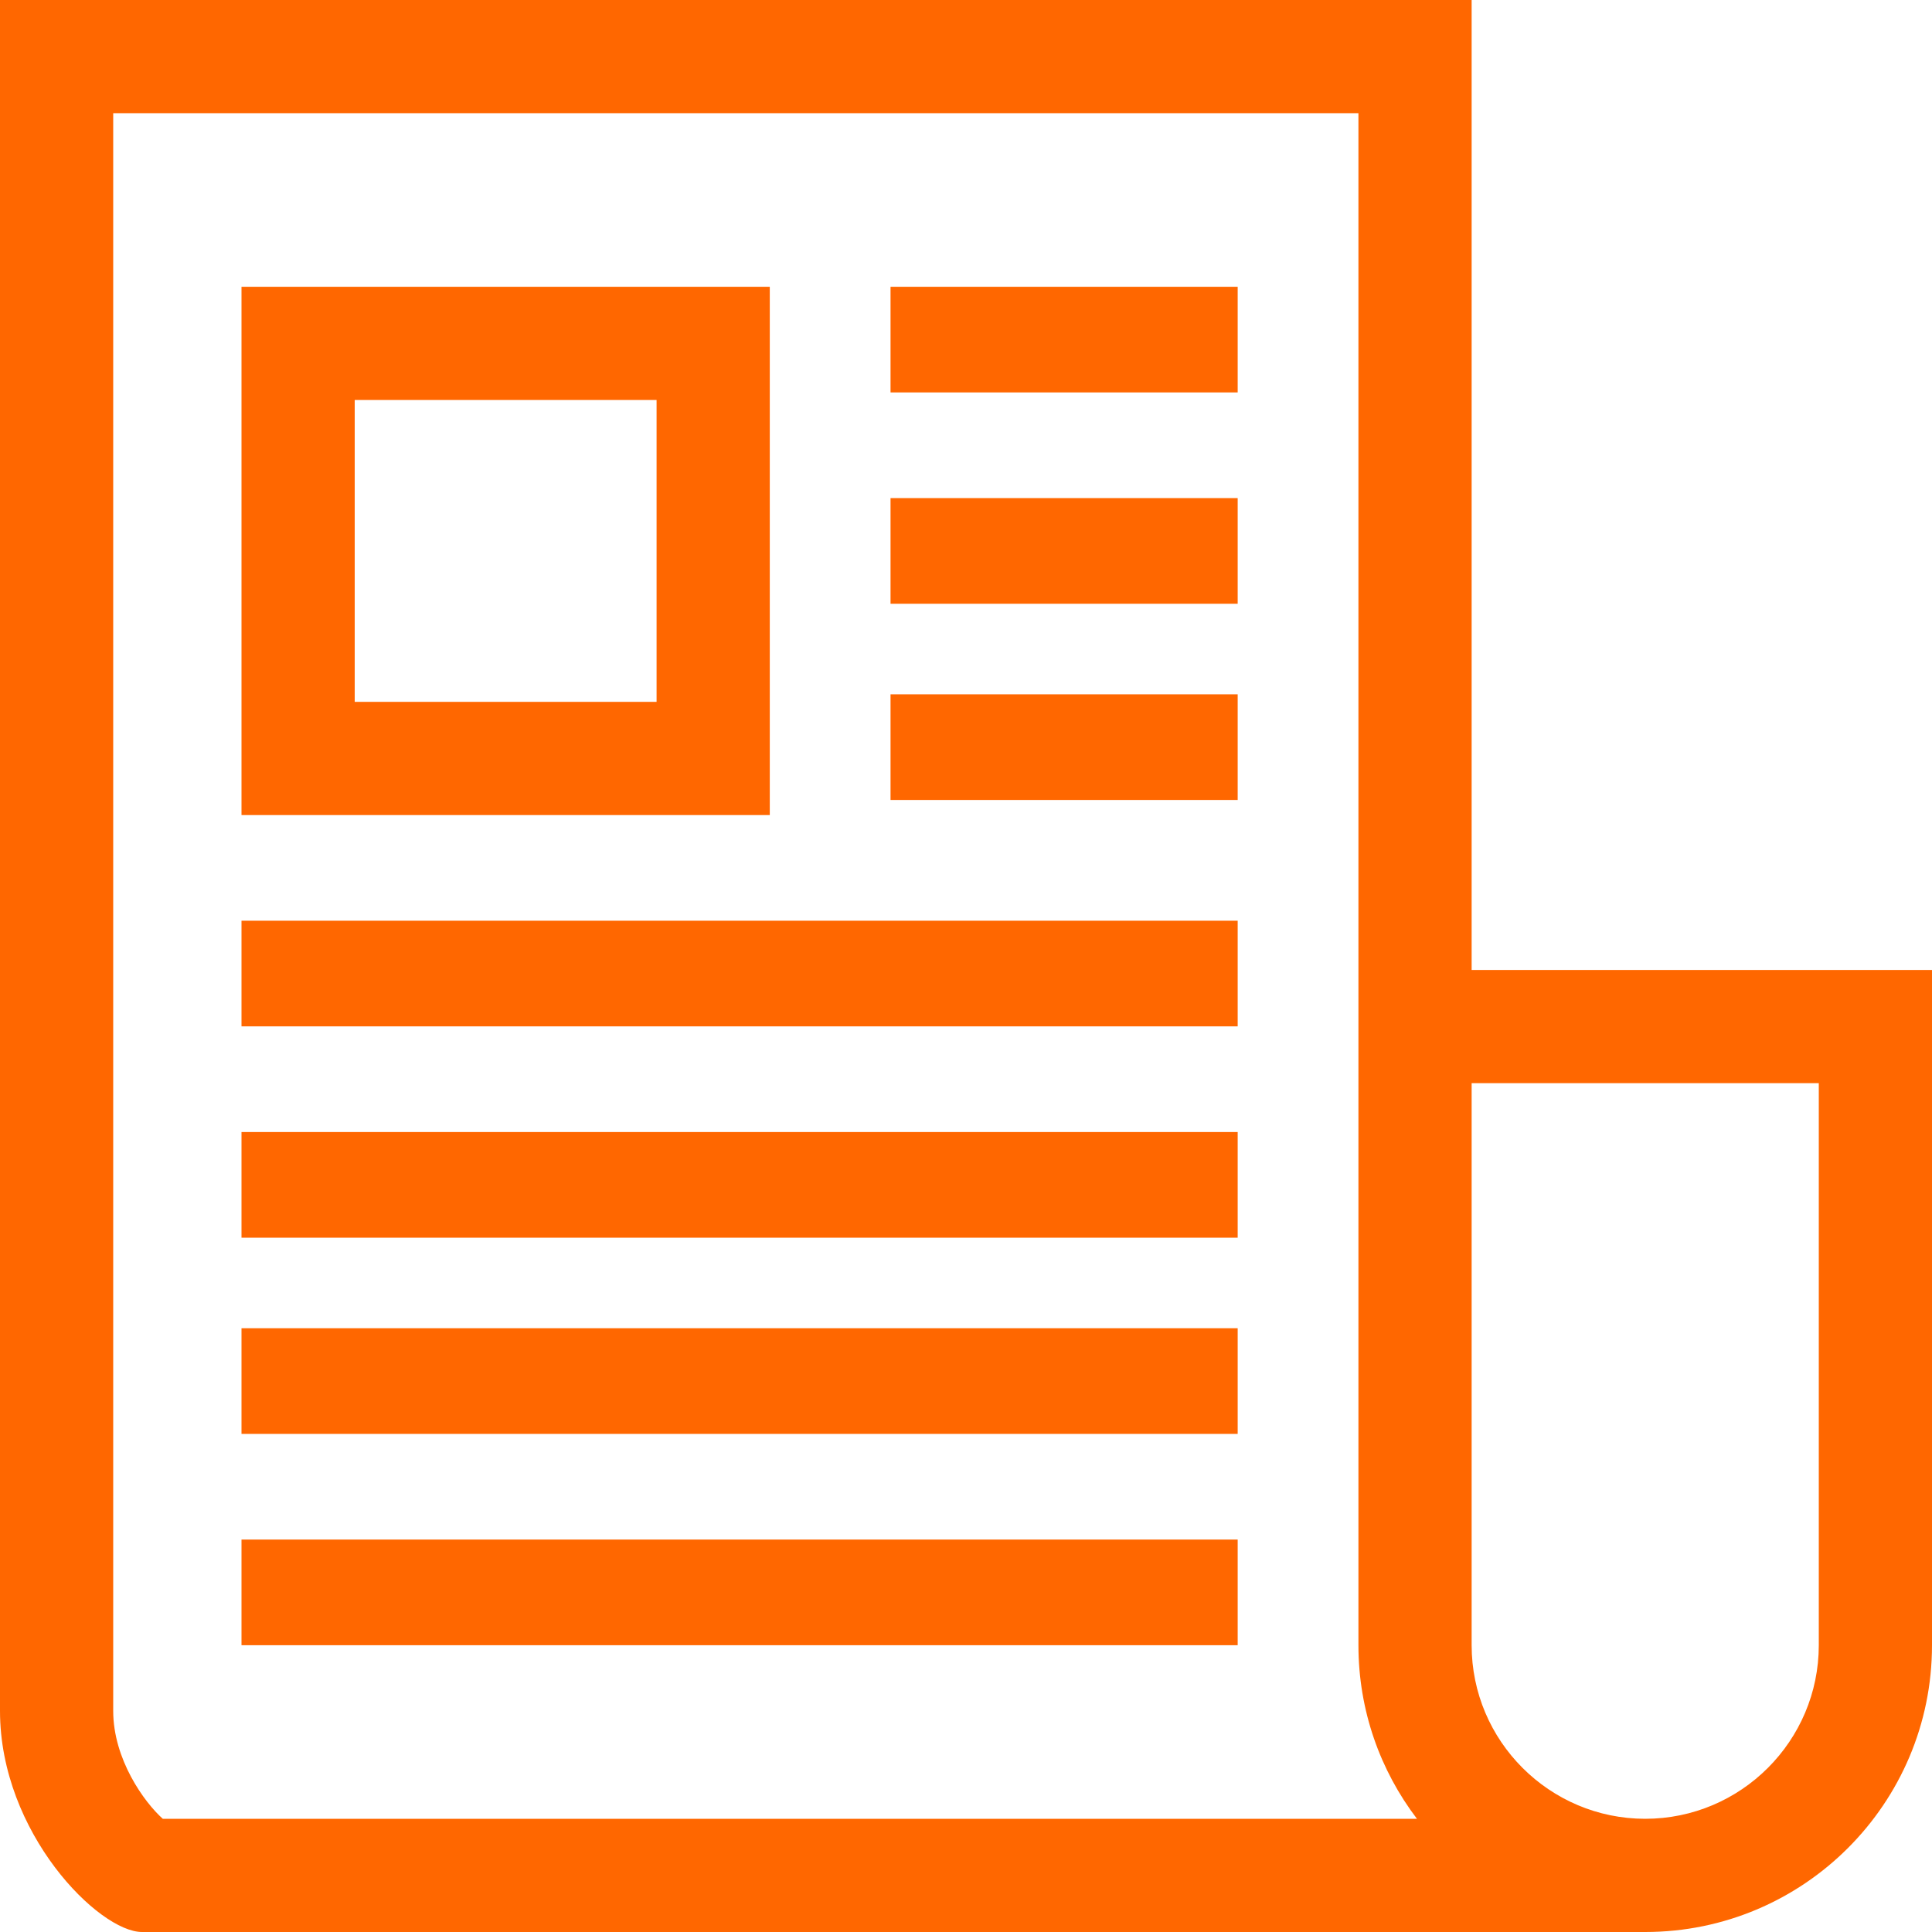 <?xml version="1.0" encoding="UTF-8"?>
<svg width="82px" height="82px" viewBox="0 0 82 82" version="1.1" xmlns="http://www.w3.org/2000/svg" xmlns:xlink="http://www.w3.org/1999/xlink">
    <title>Group 47</title>
    <g id="Desktop" stroke="none" stroke-width="1" fill="none" fill-rule="evenodd">
        <g id="Group-47" fill="#FF6700" fill-rule="nonzero">
            <path d="M32.672,12.172 L10.25,12.172 L10.25,34.594 L32.672,34.594 L32.672,12.172 Z M27.867,29.789 L15.055,29.789 L15.055,16.977 L27.867,16.977 L27.867,29.789 Z" id="Shape-Copy"></path>
            <polygon id="Path-Copy" points="37.797 12.172 52.531 12.172 52.531 16.656 37.797 16.656"></polygon>
            <polygon id="Path-Copy-2" points="37.797 21.141 52.531 21.141 52.531 25.625 37.797 25.625"></polygon>
            <polygon id="Path-Copy-3" points="37.797 29.469 52.531 29.469 52.531 33.953 37.797 33.953"></polygon>
            <polygon id="Path-Copy-4" points="10.25 39.078 52.531 39.078 52.531 43.562 10.25 43.562"></polygon>
            <polygon id="Path-Copy-5" points="10.25 48.047 52.531 48.047 52.531 52.531 10.25 52.531"></polygon>
            <polygon id="Path-Copy-6" points="10.25 56.375 52.531 56.375 52.531 60.859 10.25 60.859"></polygon>
            <polygon id="Path-Copy-7" points="10.25 65.344 52.531 65.344 52.531 69.828 10.25 69.828"></polygon>
            <path d="M62.461,41.168 L62.461,0 L0,0 L0,72.616 C0,77.799 4.201,82 6.027,82 L69.828,82 C76.55,82 82,76.548 82,69.828 L82,41.168 L62.461,41.168 Z M6.909,77.195 C6.123,76.494 4.805,74.67 4.805,72.616 L4.805,4.805 L57.656,4.805 L57.656,69.828 C57.656,72.597 58.582,75.15 60.14,77.195 L6.909,77.195 Z M77.195,69.828 C77.195,73.89 73.89,77.195 69.828,77.195 C65.767,77.195 62.461,73.89 62.461,69.828 L62.461,45.973 L77.195,45.973 L77.195,69.828 Z" id="Shape-Copy-2"></path>
        </g>
    </g>
</svg>